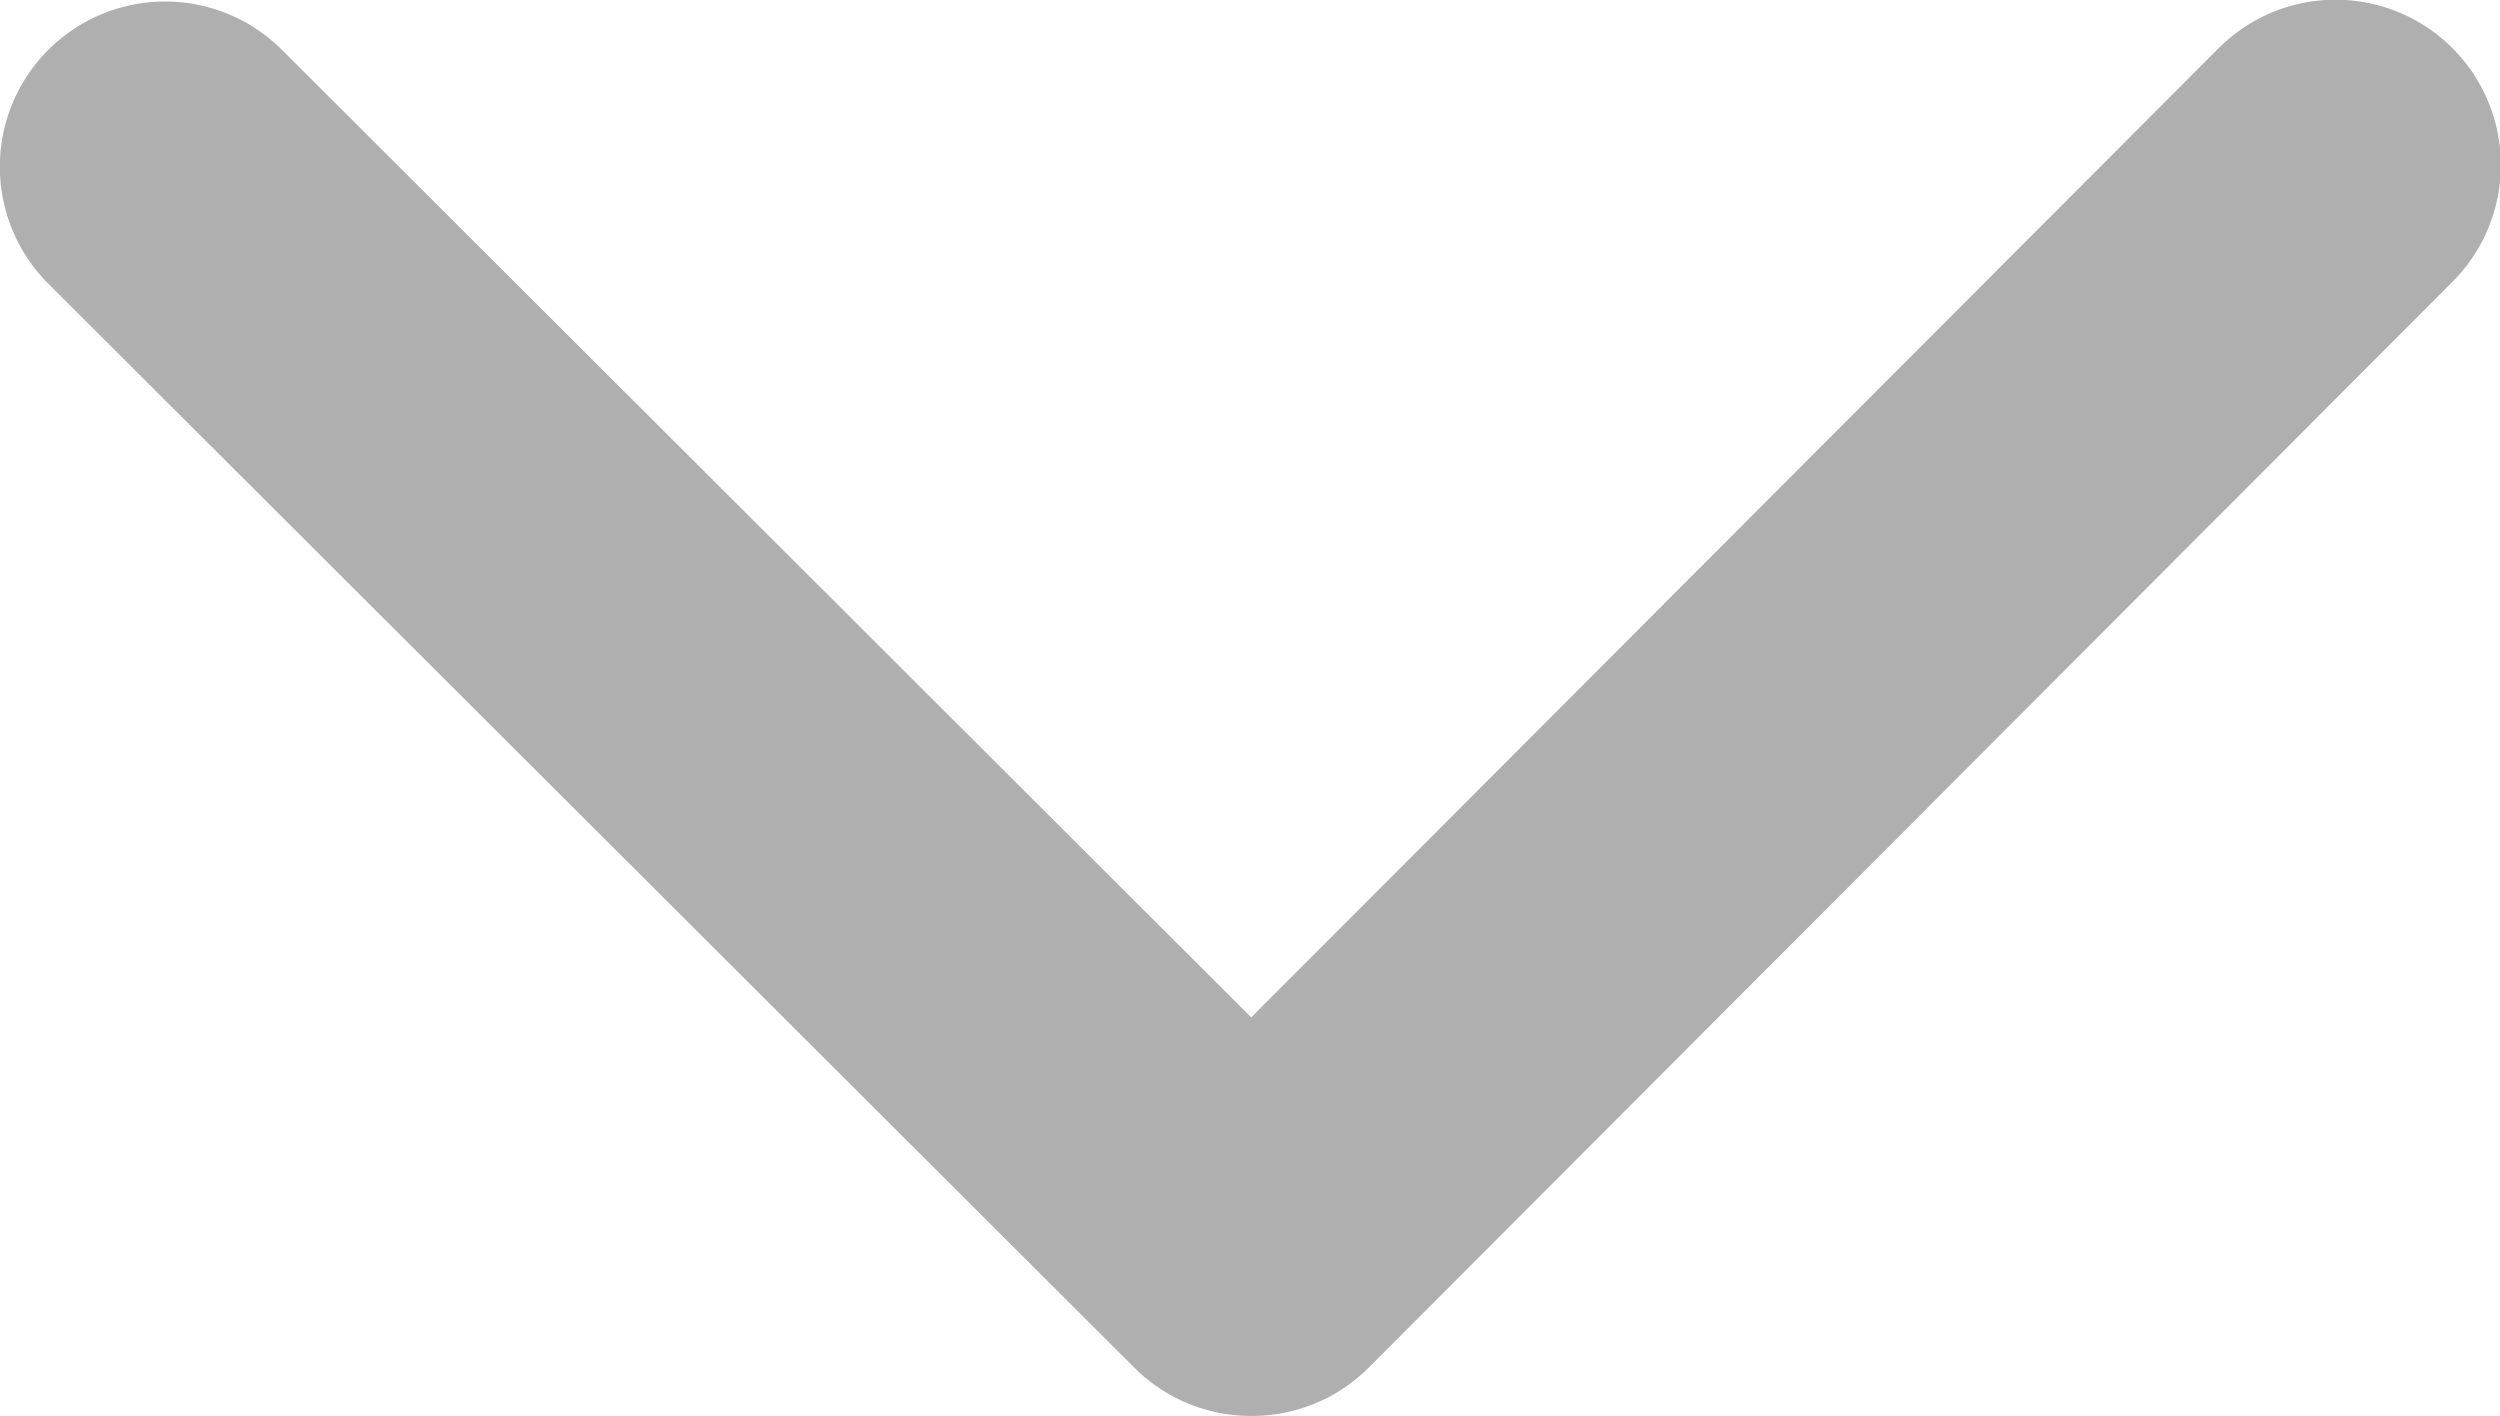 <svg id="レイヤー_1" data-name="レイヤー 1" xmlns="http://www.w3.org/2000/svg" viewBox="0 0 18.184 10.299"><defs><style>.cls-1{fill:#afafaf;}</style></defs><title>ico-arrow-down</title><path class="cls-1" d="M481.318,285.094a1.2,1.2,0,0,1-.848-.351l-7.9-7.885a1.2,1.2,0,1,1,1.7-1.7l7.05,7.037,7.037-7.05a1.2,1.2,0,0,1,1.7,1.7l-7.885,7.9A1.2,1.2,0,0,1,481.318,285.094Z" transform="translate(-472.219 -274.795)"/></svg>